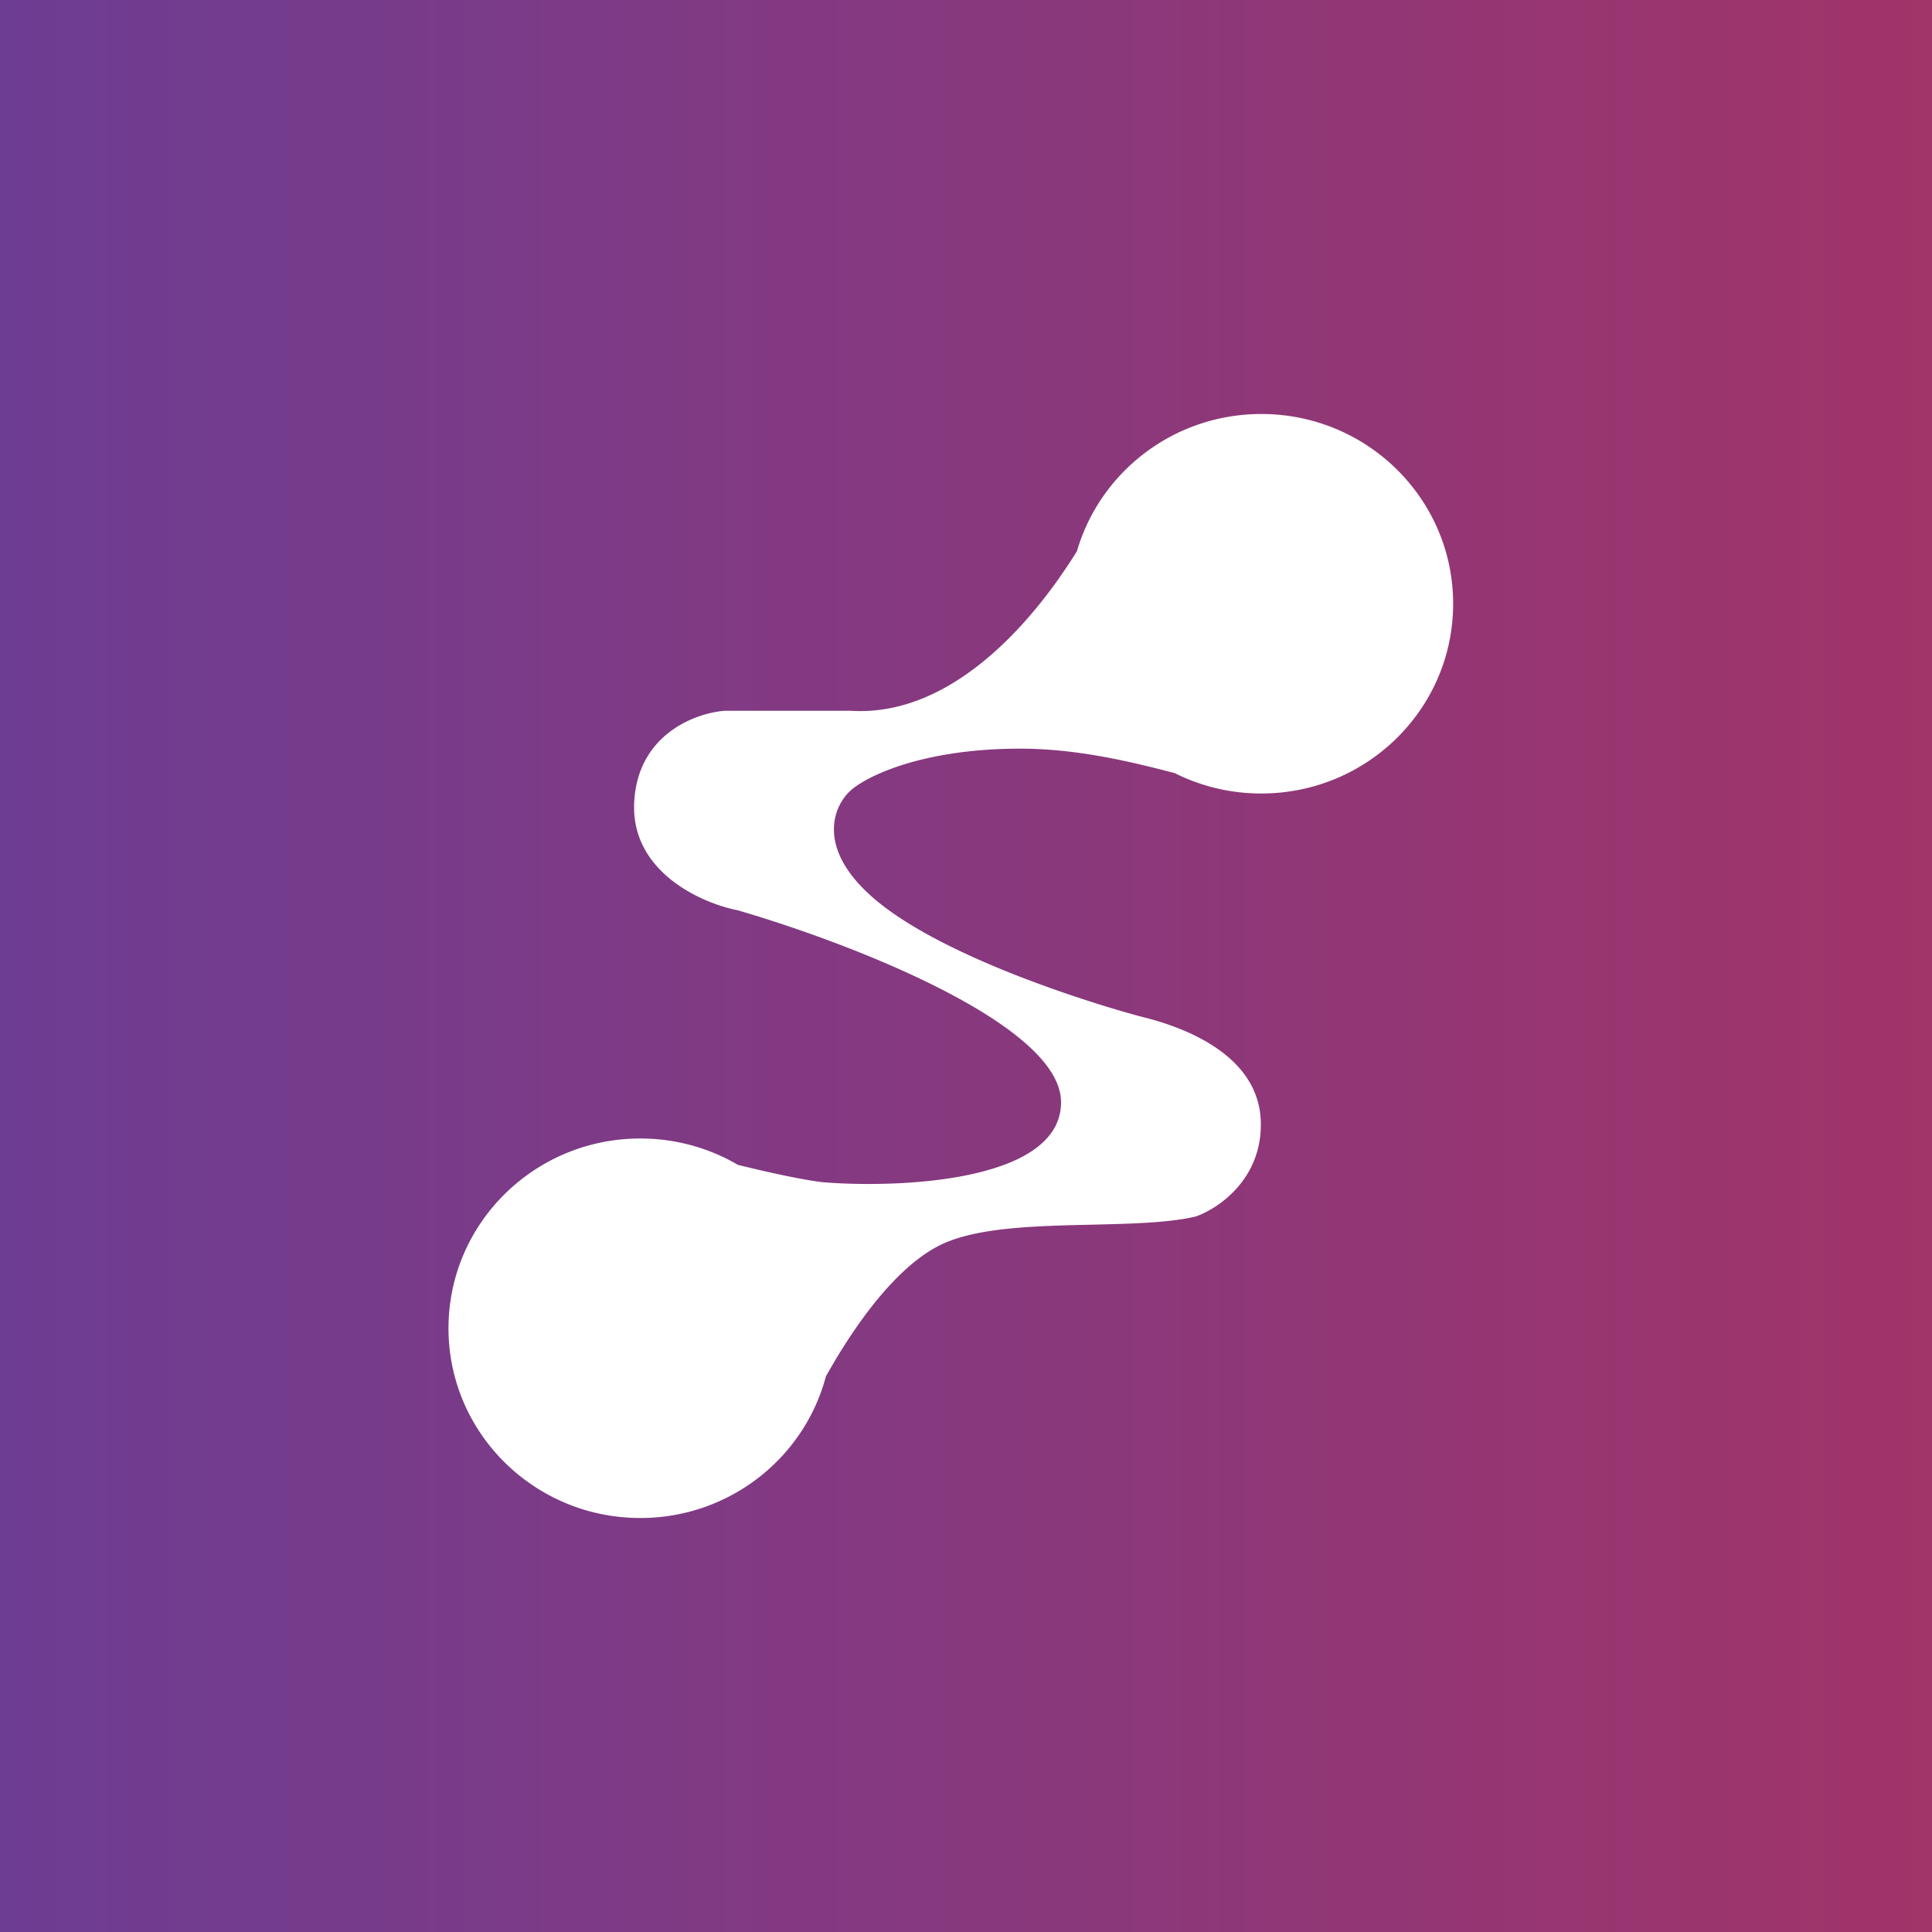 <svg width="56" height="56" xmlns="http://www.w3.org/2000/svg"><rect width="100%" height="100%" fill="#808080" stroke="none"/><path fill="url(#paint0_linear)" d="M0 0h56v56H0z"/><path d="M42.12 17.5c0 3.038-2.49 5.5-5.56 5.5a5.585 5.585 0 01-2.508-.59c-1.243-.325-2.82-.71-4.476-.71-2.86 0-4.47.808-4.918 1.212-.486.431-1.032 1.66.668 3.126 2.125 1.833 6.968 3.232 7.825 3.448.858.217 3.34.957 3.394 3.032.044 1.66-1.24 2.52-1.887 2.743-.784.185-1.878.21-3.017.237-1.586.036-3.259.075-4.304.551-1.362.62-2.609 2.436-3.398 3.846C23.315 42.257 21.143 44 18.56 44 15.49 44 13 41.538 13 38.5s2.49-5.5 5.56-5.5c1.033 0 2 .279 2.829.764.947.234 1.905.44 2.476.505 2.296.179 6.89-.035 6.89-2.32 0-2.283-6.253-4.662-9.38-5.566-1.033-.202-3.08-1.106-2.993-3.105.086-1.998 1.791-2.617 2.633-2.676h3.643c2.887.184 5.248-2.51 6.558-4.627C31.885 13.68 34.024 12 36.56 12c3.07 0 5.56 2.462 5.56 5.5z" fill="#fff"/><defs><linearGradient id="paint0_linear" x1="56" y1="28" x2="0" y2="28" gradientUnits="userSpaceOnUse"><stop stop-color="#A13469"/><stop offset="1" stop-color="#6D3D93"/></linearGradient></defs></svg>